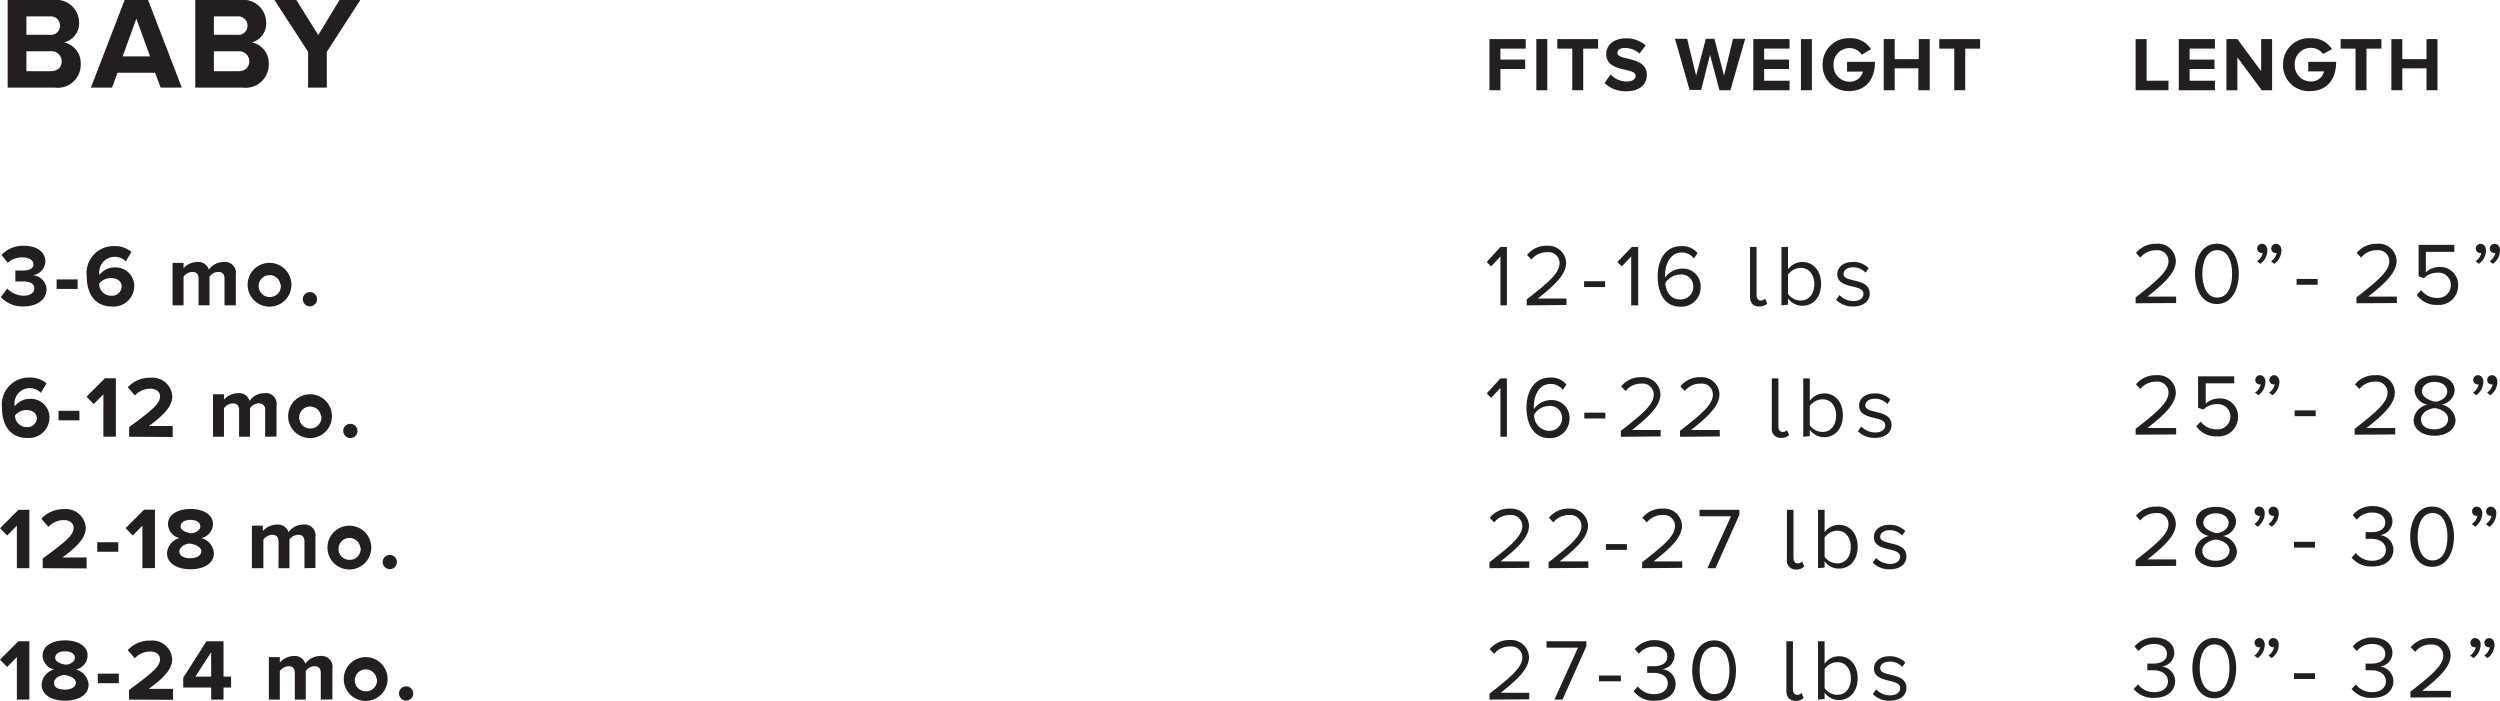 <svg viewBox="0 0 228.27 63.98" xmlns="http://www.w3.org/2000/svg"><defs><style>.cls-1{fill:#231f20;}</style></defs><g data-sanitized-data-name="Layer 2" data-name="Layer 2" id="Layer_2"><g data-sanitized-data-name="Layer 1" data-name="Layer 1" id="Layer_1-2"><path d="M195,27.69v-.53c1.92-1.51,3-2.39,3-3.31a1,1,0,0,0-1.12-1,1.8,1.8,0,0,0-1.45.67l-.4-.42a2.28,2.28,0,0,1,1.85-.84,1.62,1.62,0,0,1,1.79,1.57c0,1.08-1.1,2.08-2.59,3.25h2.62v.59Z" class="cls-1"></path><path d="M200.42,25c0-1.3.57-2.75,2-2.75s2,1.45,2,2.75-.58,2.76-2,2.76S200.42,26.33,200.42,25Zm3.39,0c0-1.06-.34-2.16-1.36-2.16S201.09,24,201.09,25s.35,2.17,1.36,2.17S203.81,26.09,203.81,25Z" class="cls-1"></path><path d="M206.38,24.09l-.3-.24a1.2,1.2,0,0,0,.52-.75l-.11,0a.4.4,0,0,1-.39-.41.43.43,0,0,1,.43-.43c.27,0,.5.22.5.61A1.51,1.51,0,0,1,206.38,24.09Zm1.28,0-.29-.24a1.22,1.22,0,0,0,.51-.75l-.11,0a.4.4,0,0,1-.39-.41.44.44,0,0,1,.43-.43c.27,0,.5.22.5.61A1.51,1.51,0,0,1,207.66,24.09Z" class="cls-1"></path><path d="M209.7,26v-.53h1.92V26Z" class="cls-1"></path><path d="M215.16,27.69v-.53c1.92-1.51,3-2.39,3-3.31a1,1,0,0,0-1.12-1,1.78,1.78,0,0,0-1.45.67l-.41-.42a2.3,2.3,0,0,1,1.86-.84,1.62,1.62,0,0,1,1.79,1.57c0,1.08-1.11,2.08-2.59,3.25h2.61v.59Z" class="cls-1"></path><path d="M220.67,26.93l.41-.44a1.76,1.76,0,0,0,1.47.71,1.15,1.15,0,0,0,1.23-1.15,1.12,1.12,0,0,0-1.22-1.15,1.68,1.68,0,0,0-1.23.5l-.49-.17V22.36h3.26V23h-2.6v1.86a1.81,1.81,0,0,1,1.25-.48,1.63,1.63,0,0,1,1.7,1.7,1.76,1.76,0,0,1-1.9,1.76A2.18,2.18,0,0,1,220.67,26.93Z" class="cls-1"></path><path d="M226.34,24.09l-.3-.24a1.2,1.2,0,0,0,.52-.75l-.11,0a.4.4,0,0,1-.39-.41.43.43,0,0,1,.43-.43c.27,0,.5.22.5.61A1.51,1.51,0,0,1,226.34,24.09Zm1.28,0-.29-.24a1.22,1.22,0,0,0,.51-.75l-.11,0a.4.4,0,0,1-.39-.41.44.44,0,0,1,.43-.43c.27,0,.5.22.5.61A1.51,1.51,0,0,1,227.62,24.09Z" class="cls-1"></path><path d="M195,39.69v-.53c1.92-1.51,3-2.39,3-3.31a1,1,0,0,0-1.12-1,1.8,1.8,0,0,0-1.45.67l-.4-.42a2.28,2.28,0,0,1,1.85-.84,1.62,1.62,0,0,1,1.79,1.57c0,1.08-1.1,2.08-2.59,3.25h2.62v.59Z" class="cls-1"></path><path d="M200.54,38.93l.4-.44a1.77,1.77,0,0,0,1.47.71,1.16,1.16,0,0,0,1.24-1.15,1.13,1.13,0,0,0-1.23-1.15,1.69,1.69,0,0,0-1.23.5l-.49-.17V34.36H204V35h-2.6v1.86a1.78,1.78,0,0,1,1.24-.48,1.63,1.63,0,0,1,1.71,1.7,1.76,1.76,0,0,1-1.91,1.76A2.17,2.17,0,0,1,200.54,38.93Z" class="cls-1"></path><path d="M206.21,36.09l-.31-.24a1.2,1.2,0,0,0,.52-.75l-.11,0a.39.39,0,0,1-.38-.41.42.42,0,0,1,.42-.43c.27,0,.5.22.5.61A1.53,1.53,0,0,1,206.21,36.09Zm1.28,0-.3-.24a1.18,1.18,0,0,0,.51-.75l-.1,0a.39.39,0,0,1-.39-.41.43.43,0,0,1,.43-.43c.26,0,.49.22.49.61A1.53,1.53,0,0,1,207.49,36.09Z" class="cls-1"></path><path d="M209.52,38v-.53h1.92V38Z" class="cls-1"></path><path d="M215,39.69v-.53c1.92-1.51,3-2.39,3-3.31a1,1,0,0,0-1.12-1,1.8,1.8,0,0,0-1.45.67l-.4-.42a2.28,2.28,0,0,1,1.85-.84,1.62,1.62,0,0,1,1.79,1.57c0,1.08-1.1,2.08-2.59,3.25h2.62v.59Z" class="cls-1"></path><path d="M220.38,38.34a1.59,1.59,0,0,1,1.28-1.4,1.4,1.4,0,0,1-1.19-1.28c0-1,.94-1.38,1.82-1.38s1.84.42,1.84,1.38a1.41,1.41,0,0,1-1.2,1.28,1.59,1.59,0,0,1,1.28,1.4c0,.91-.87,1.45-1.92,1.45S220.38,39.25,220.38,38.34Zm3.15-.07c0-.7-.91-1-1.24-1s-1.23.33-1.23,1,.57.93,1.23.93S223.53,38.84,223.53,38.27Zm-.08-2.52c0-.55-.52-.88-1.16-.88s-1.15.33-1.15.88.83.86,1.15.92S223.45,36.4,223.45,35.75Z" class="cls-1"></path><path d="M226.1,36.09l-.3-.24a1.2,1.2,0,0,0,.52-.75l-.11,0a.4.4,0,0,1-.39-.41.43.43,0,0,1,.43-.43c.27,0,.5.22.5.61A1.51,1.51,0,0,1,226.1,36.09Zm1.28,0-.29-.24a1.22,1.22,0,0,0,.51-.75l-.11,0a.4.4,0,0,1-.39-.41.43.43,0,0,1,.43-.43c.27,0,.5.22.5.61A1.51,1.51,0,0,1,227.38,36.09Z" class="cls-1"></path><path d="M195,51.69v-.53c1.92-1.51,3-2.39,3-3.31a1,1,0,0,0-1.12-1,1.8,1.8,0,0,0-1.45.67l-.4-.42a2.28,2.28,0,0,1,1.85-.84,1.62,1.62,0,0,1,1.79,1.57c0,1.08-1.1,2.08-2.59,3.25h2.62v.59Z" class="cls-1"></path><path d="M200.42,50.34a1.59,1.59,0,0,1,1.28-1.4,1.4,1.4,0,0,1-1.19-1.28c0-1,.94-1.38,1.82-1.38s1.84.42,1.84,1.38a1.41,1.41,0,0,1-1.2,1.28,1.59,1.59,0,0,1,1.28,1.4c0,.91-.87,1.45-1.92,1.45S200.42,51.25,200.42,50.34Zm3.15-.07c0-.7-.91-1-1.24-1s-1.24.33-1.24,1,.58.93,1.24.93S203.57,50.84,203.57,50.27Zm-.08-2.52c0-.55-.52-.88-1.16-.88s-1.15.33-1.15.88.83.86,1.15.92S203.49,48.4,203.49,47.75Z" class="cls-1"></path><path d="M206.14,48.09l-.3-.24a1.2,1.2,0,0,0,.52-.75l-.11,0a.4.4,0,0,1-.39-.41.43.43,0,0,1,.43-.43c.27,0,.5.22.5.61A1.51,1.51,0,0,1,206.14,48.09Zm1.28,0-.29-.24a1.22,1.22,0,0,0,.51-.75l-.11,0a.4.4,0,0,1-.39-.41.43.43,0,0,1,.43-.43c.27,0,.5.22.5.61A1.51,1.51,0,0,1,207.42,48.09Z" class="cls-1"></path><path d="M209.46,50v-.53h1.92V50Z" class="cls-1"></path><path d="M214.72,50.91l.39-.42a1.85,1.85,0,0,0,1.49.71c.77,0,1.25-.4,1.25-1s-.55-1-1.33-1H216v-.61h.55c.67,0,1.24-.26,1.24-.88s-.55-.91-1.19-.91a1.78,1.78,0,0,0-1.41.65l-.37-.42a2.29,2.29,0,0,1,1.83-.82c1,0,1.8.52,1.8,1.41a1.28,1.28,0,0,1-1.14,1.24,1.36,1.36,0,0,1,1.23,1.32c0,.89-.72,1.54-1.9,1.54A2.25,2.25,0,0,1,214.72,50.91Z" class="cls-1"></path><path d="M220.07,49c0-1.3.58-2.75,2-2.75s2,1.45,2,2.75-.58,2.76-2,2.76S220.07,50.33,220.07,49Zm3.4,0c0-1.06-.35-2.16-1.36-2.16S220.75,48,220.75,49s.34,2.17,1.36,2.17S223.47,50.09,223.47,49Z" class="cls-1"></path><path d="M226,48.09l-.3-.24a1.22,1.22,0,0,0,.51-.75l-.11,0a.39.39,0,0,1-.38-.41.42.42,0,0,1,.42-.43c.28,0,.51.22.51.61A1.51,1.51,0,0,1,226,48.09Zm1.28,0-.3-.24a1.18,1.18,0,0,0,.51-.75l-.1,0a.4.4,0,0,1-.39-.41.43.43,0,0,1,.43-.43.54.54,0,0,1,.5.61A1.51,1.51,0,0,1,227.32,48.09Z" class="cls-1"></path><path d="M194.82,62.91l.4-.42a1.83,1.83,0,0,0,1.48.71c.78,0,1.25-.4,1.25-1s-.54-1-1.33-1h-.55v-.61h.55c.67,0,1.24-.26,1.24-.88s-.54-.91-1.19-.91a1.81,1.81,0,0,0-1.41.65l-.36-.42a2.29,2.29,0,0,1,1.83-.82c1,0,1.8.52,1.8,1.41a1.28,1.28,0,0,1-1.15,1.24,1.36,1.36,0,0,1,1.23,1.32c0,.89-.72,1.54-1.89,1.54A2.27,2.27,0,0,1,194.82,62.91Z" class="cls-1"></path><path d="M200.18,61c0-1.3.57-2.75,2-2.75s2,1.45,2,2.75-.58,2.76-2,2.76S200.18,62.33,200.18,61Zm3.39,0c0-1.06-.34-2.16-1.36-2.16S200.85,60,200.85,61s.35,2.17,1.36,2.17S203.57,62.09,203.57,61Z" class="cls-1"></path><path d="M206.14,60.09l-.3-.24a1.2,1.2,0,0,0,.52-.75l-.11,0a.4.4,0,0,1-.39-.41.43.43,0,0,1,.43-.43c.27,0,.5.22.5.61A1.51,1.51,0,0,1,206.14,60.09Zm1.28,0-.29-.24a1.22,1.22,0,0,0,.51-.75l-.11,0a.4.4,0,0,1-.39-.41.43.43,0,0,1,.43-.43c.27,0,.5.22.5.61A1.51,1.51,0,0,1,207.42,60.09Z" class="cls-1"></path><path d="M209.46,62v-.53h1.92V62Z" class="cls-1"></path><path d="M214.72,62.91l.39-.42a1.85,1.85,0,0,0,1.49.71c.77,0,1.25-.4,1.25-1s-.55-1-1.33-1H216v-.61h.55c.67,0,1.24-.26,1.24-.88s-.55-.91-1.19-.91a1.78,1.78,0,0,0-1.41.65l-.37-.42a2.29,2.29,0,0,1,1.83-.82c1,0,1.8.52,1.8,1.41a1.28,1.28,0,0,1-1.14,1.24,1.36,1.36,0,0,1,1.23,1.32c0,.89-.72,1.54-1.9,1.54A2.25,2.25,0,0,1,214.72,62.91Z" class="cls-1"></path><path d="M220.09,63.69v-.53c1.92-1.51,3-2.39,3-3.31a1,1,0,0,0-1.12-1,1.76,1.76,0,0,0-1.44.67l-.41-.42a2.29,2.29,0,0,1,1.85-.84,1.62,1.62,0,0,1,1.79,1.57c0,1.08-1.1,2.08-2.59,3.25h2.62v.59Z" class="cls-1"></path><path d="M225.85,60.09l-.31-.24a1.2,1.2,0,0,0,.52-.75l-.11,0a.39.39,0,0,1-.38-.41.42.42,0,0,1,.42-.43.54.54,0,0,1,.51.61A1.54,1.54,0,0,1,225.85,60.09Zm1.28,0-.3-.24a1.18,1.18,0,0,0,.51-.75l-.1,0a.39.39,0,0,1-.39-.41.43.43,0,0,1,.43-.43c.26,0,.49.22.49.61A1.53,1.53,0,0,1,227.13,60.09Z" class="cls-1"></path><path d="M195,8.24V3.57h1v3.8h2v.87Z" class="cls-1"></path><path d="M198.94,8.24V3.57h3.3v.87h-2.31v1h2.27V6.3h-2.27V7.37h2.31v.87Z" class="cls-1"></path><path d="M206.52,8.24l-2.23-3V8.24h-1V3.57h1l2.17,2.93V3.57h1V8.24Z" class="cls-1"></path><path d="M208.46,5.91A2.37,2.37,0,0,1,211,3.49a2.17,2.17,0,0,1,1.93,1l-.82.44A1.35,1.35,0,0,0,211,4.37a1.46,1.46,0,0,0-1.47,1.54A1.46,1.46,0,0,0,211,7.44a1.21,1.21,0,0,0,1.21-.92h-1.45V5.65h2.55c0,1.67-.91,2.67-2.4,2.67A2.35,2.35,0,0,1,208.46,5.91Z" class="cls-1"></path><path d="M215.08,8.24V4.44h-1.36V3.57h3.72v.87h-1.36v3.8Z" class="cls-1"></path><path d="M221.56,8.24v-2h-2.21v2h-1V3.57h1V5.4h2.21V3.57h1V8.24Z" class="cls-1"></path><path d="M.07,27.12l.6-.76A2.12,2.12,0,0,0,2.13,27c.65,0,1-.28,1-.68s-.33-.62-1.07-.62l-.66,0v-1h.66c.59,0,1-.17,1-.56s-.44-.64-1-.64A1.94,1.94,0,0,0,.71,24l-.57-.72a2.67,2.67,0,0,1,2-.84c1.25,0,2,.56,2,1.44A1.31,1.31,0,0,1,3,25.13a1.35,1.35,0,0,1,1.25,1.28c0,.92-.83,1.57-2.11,1.57A2.68,2.68,0,0,1,.07,27.12Z" class="cls-1"></path><path d="M5.17,26.38v-.87H7.09v.87Z" class="cls-1"></path><path d="M7.92,25.23a2.46,2.46,0,0,1,2.49-2.76A2.34,2.34,0,0,1,12,23l-.51.87a1.42,1.42,0,0,0-1.06-.42A1.4,1.4,0,0,0,9.07,25a.41.41,0,0,0,0,.11,1.73,1.73,0,0,1,1.37-.69,1.7,1.7,0,0,1,1.82,1.73,1.89,1.89,0,0,1-2,1.84C8.6,28,7.92,26.73,7.92,25.23Zm3.19.95c0-.56-.48-.79-1-.79a1.34,1.34,0,0,0-1.05.5A1.07,1.07,0,0,0,10.16,27,.87.87,0,0,0,11.11,26.18Z" class="cls-1"></path><path d="M20.5,27.88V25.44c0-.36-.16-.61-.57-.61a1,1,0,0,0-.8.44v2.61h-1V25.44c0-.36-.16-.61-.57-.61a1.05,1.05,0,0,0-.8.44v2.61h-1V24h1v.49A1.74,1.74,0,0,1,18,23.92a1,1,0,0,1,1.07.7,1.66,1.66,0,0,1,1.33-.7,1,1,0,0,1,1.13,1.17v2.79Z" class="cls-1"></path><path d="M22.61,26a2,2,0,1,1,2,2A2,2,0,0,1,22.61,26Zm3,0a1,1,0,1,0-1,1.12A1,1,0,0,0,25.64,26Z" class="cls-1"></path><path d="M27.65,27.32a.65.65,0,1,1,.64.65A.65.65,0,0,1,27.65,27.32Z" class="cls-1"></path><path d="M.18,37.23a2.47,2.47,0,0,1,2.49-2.76A2.36,2.36,0,0,1,4.25,35l-.52.87A1.4,1.4,0,0,0,1.33,37a.41.41,0,0,0,0,.11,1.75,1.75,0,0,1,1.37-.69,1.7,1.7,0,0,1,1.82,1.73,1.88,1.88,0,0,1-2,1.84C.86,40,.18,38.73.18,37.23Zm3.19,1c0-.56-.48-.79-1-.79a1.36,1.36,0,0,0-1,.5A1.07,1.07,0,0,0,2.42,39,.86.86,0,0,0,3.37,38.18Z" class="cls-1"></path><path d="M5.34,38.38v-.87H7.25v.87Z" class="cls-1"></path><path d="M9.44,39.88V36l-.89.9-.65-.68,1.68-1.68h1v5.33Z" class="cls-1"></path><path d="M11.79,39.88V39c2.18-1.61,2.82-2.15,2.82-2.81,0-.47-.42-.7-.86-.7a1.89,1.89,0,0,0-1.43.62l-.65-.75a2.72,2.72,0,0,1,2.06-.87,1.81,1.81,0,0,1,2,1.7c0,.91-.76,1.7-2.14,2.71h2.18v1Z" class="cls-1"></path><path d="M24.21,39.88V37.44a.54.54,0,0,0-.58-.61,1,1,0,0,0-.8.44v2.61h-1V37.44c0-.36-.16-.61-.58-.61a1.07,1.07,0,0,0-.8.44v2.61h-1V36h1v.49a1.74,1.74,0,0,1,1.26-.59,1,1,0,0,1,1.08.7,1.62,1.62,0,0,1,1.32-.7,1,1,0,0,1,1.14,1.17v2.79Z" class="cls-1"></path><path d="M26.31,38a2,2,0,1,1,2,2A2,2,0,0,1,26.31,38Zm3,0a1,1,0,1,0-1,1.12A1,1,0,0,0,29.34,38Z" class="cls-1"></path><path d="M31.34,39.32A.65.65,0,1,1,32,40,.66.66,0,0,1,31.34,39.32Z" class="cls-1"></path><path d="M1.54,51.88V48l-.89.9L0,48.23l1.68-1.68h1v5.33Z" class="cls-1"></path><path d="M3.9,51.88V51c2.18-1.61,2.82-2.15,2.82-2.81,0-.47-.43-.7-.86-.7a1.91,1.91,0,0,0-1.44.62l-.64-.75a2.71,2.71,0,0,1,2.05-.87,1.81,1.81,0,0,1,2,1.7c0,.91-.75,1.7-2.13,2.71H7.91v1Z" class="cls-1"></path><path d="M8.88,50.38v-.87H10.8v.87Z" class="cls-1"></path><path d="M13,51.88V48l-.88.9-.65-.68,1.68-1.68h1v5.33Z" class="cls-1"></path><path d="M15.25,50.5a1.52,1.52,0,0,1,1.14-1.37,1.34,1.34,0,0,1-1.05-1.26c0-1,1.06-1.4,2.05-1.4s2.06.4,2.06,1.4a1.36,1.36,0,0,1-1.06,1.26,1.54,1.54,0,0,1,1.14,1.37c0,1-1,1.48-2.14,1.48S15.25,51.49,15.25,50.5Zm3.13-.16c0-.44-.66-.65-1-.7s-1,.26-1,.7.43.63,1,.63S18.38,50.72,18.38,50.34Zm-.09-2.27c0-.38-.38-.6-.9-.6s-.9.22-.9.6.57.56.9.61S18.29,48.46,18.29,48.07Z" class="cls-1"></path><path d="M27.8,51.88V49.44c0-.36-.16-.61-.57-.61a1,1,0,0,0-.8.44v2.61h-1V49.44c0-.36-.16-.61-.58-.61a1.07,1.07,0,0,0-.8.44v2.61H23V48h1v.49a1.74,1.74,0,0,1,1.26-.59,1,1,0,0,1,1.08.7,1.62,1.62,0,0,1,1.32-.7,1,1,0,0,1,1.14,1.17v2.79Z" class="cls-1"></path><path d="M29.9,50a2,2,0,1,1,2,2A2,2,0,0,1,29.9,50Zm3,0a1,1,0,1,0-1,1.12A1,1,0,0,0,32.93,50Z" class="cls-1"></path><path d="M34.94,51.32a.65.65,0,1,1,.65.65A.66.66,0,0,1,34.94,51.32Z" class="cls-1"></path><path d="M1.54,63.88V60l-.89.9L0,60.23l1.68-1.68h1v5.33Z" class="cls-1"></path><path d="M3.8,62.5a1.52,1.52,0,0,1,1.14-1.37,1.34,1.34,0,0,1-1.05-1.26c0-1,1.06-1.4,2.05-1.4S8,58.87,8,59.87a1.35,1.35,0,0,1-1.06,1.26A1.55,1.55,0,0,1,8.09,62.5c0,1-1,1.48-2.15,1.48S3.8,63.49,3.8,62.5Zm3.13-.16c0-.44-.66-.65-1-.7s-1,.26-1,.7.43.63,1,.63S6.93,62.72,6.93,62.34Zm-.09-2.27c0-.38-.38-.6-.9-.6s-.9.22-.9.6.58.56.9.61S6.84,60.46,6.84,60.07Z" class="cls-1"></path><path d="M8.93,62.38v-.87h1.92v.87Z" class="cls-1"></path><path d="M11.78,63.88V63c2.19-1.61,2.83-2.15,2.83-2.81,0-.47-.43-.7-.87-.7a1.9,1.9,0,0,0-1.43.62l-.65-.75a2.73,2.73,0,0,1,2.06-.87,1.81,1.81,0,0,1,2,1.7c0,.91-.75,1.7-2.14,2.71H15.8v1Z" class="cls-1"></path><path d="M19.28,63.88v-1.1H16.73v-.9l2.12-3.33h1.56v3.23h.69v1h-.69v1.1Zm0-4.33-1.44,2.23h1.44Z" class="cls-1"></path><path d="M29.29,63.88V61.44c0-.36-.16-.61-.57-.61a1,1,0,0,0-.8.44v2.61h-1V61.44c0-.36-.16-.61-.57-.61a1.07,1.07,0,0,0-.8.44v2.61h-1V60h1v.49a1.74,1.74,0,0,1,1.26-.59,1,1,0,0,1,1.07.7,1.66,1.66,0,0,1,1.33-.7,1,1,0,0,1,1.14,1.17v2.79Z" class="cls-1"></path><path d="M31.39,62a2,2,0,1,1,2,2A2,2,0,0,1,31.39,62Zm3,0a1,1,0,1,0-1,1.12A1,1,0,0,0,34.42,62Z" class="cls-1"></path><path d="M36.43,63.32a.65.65,0,1,1,.65.65A.66.66,0,0,1,36.43,63.32Z" class="cls-1"></path><path d="M137,27.88V23.42l-.85.91-.4-.41L137,22.55h.59v5.33Z" class="cls-1"></path><path d="M139.4,27.88v-.54c1.92-1.5,3-2.39,3-3.31a1,1,0,0,0-1.12-1,1.8,1.8,0,0,0-1.45.67l-.4-.42a2.25,2.25,0,0,1,1.85-.84A1.62,1.62,0,0,1,143,24c0,1.09-1.1,2.08-2.59,3.26h2.62v.59Z" class="cls-1"></path><path d="M144.64,26.21v-.53h1.92v.53Z" class="cls-1"></path><path d="M148.94,27.88V23.42l-.86.91-.4-.41L149,22.55h.58v5.33Z" class="cls-1"></path><path d="M151.36,25.22c0-1.44.67-2.75,2.17-2.75a1.81,1.81,0,0,1,1.47.64l-.33.49a1.38,1.38,0,0,0-1.14-.54c-1,0-1.5,1.05-1.5,2.09v.21a1.9,1.9,0,0,1,1.51-.83,1.61,1.61,0,0,1,1.74,1.7A1.75,1.75,0,0,1,153.42,28C151.92,28,151.36,26.67,151.36,25.22Zm3.25,1a1.09,1.09,0,0,0-1.22-1.15,1.62,1.62,0,0,0-1.34.79c.06.66.41,1.48,1.34,1.48A1.15,1.15,0,0,0,154.61,26.26Z" class="cls-1"></path><path d="M159.79,27.07V22.55h.6v4.39c0,.29.13.5.39.5a.53.53,0,0,0,.4-.17l.18.46a1,1,0,0,1-.72.25C160.08,28,159.79,27.65,159.79,27.07Z" class="cls-1"></path><path d="M162.66,27.88V22.55h.6V24.6a1.62,1.62,0,0,1,1.3-.68c1,0,1.72.79,1.72,2s-.71,2-1.72,2a1.61,1.61,0,0,1-1.3-.68v.58Zm1.76-.44c.77,0,1.24-.63,1.24-1.49s-.47-1.49-1.24-1.49a1.45,1.45,0,0,0-1.16.62v1.75A1.42,1.42,0,0,0,164.42,27.44Z" class="cls-1"></path><path d="M167.65,27.37l.31-.43a1.75,1.75,0,0,0,1.27.55c.59,0,.92-.28.92-.67,0-.93-2.39-.36-2.39-1.79,0-.6.51-1.11,1.43-1.11a1.93,1.93,0,0,1,1.43.56l-.28.42a1.49,1.49,0,0,0-1.15-.49c-.53,0-.86.26-.86.61,0,.84,2.39.29,2.39,1.79,0,.65-.52,1.17-1.51,1.17A2.06,2.06,0,0,1,167.65,27.37Z" class="cls-1"></path><path d="M137,39.88V35.42l-.85.91-.4-.41L137,34.55h.59v5.33Z" class="cls-1"></path><path d="M139.38,37.22c0-1.44.67-2.75,2.18-2.75a1.81,1.81,0,0,1,1.47.64l-.34.49a1.35,1.35,0,0,0-1.13-.54c-1,0-1.51,1-1.51,2.09v.21a1.92,1.92,0,0,1,1.51-.83,1.62,1.62,0,0,1,1.75,1.7A1.76,1.76,0,0,1,141.44,40C140,40,139.38,38.67,139.38,37.22Zm3.25,1a1.09,1.09,0,0,0-1.22-1.15,1.6,1.6,0,0,0-1.33.79,1.41,1.41,0,0,0,1.33,1.48A1.15,1.15,0,0,0,142.63,38.26Z" class="cls-1"></path><path d="M144.66,38.21v-.53h1.92v.53Z" class="cls-1"></path><path d="M148,39.88v-.54c1.92-1.5,3-2.39,3-3.31a1,1,0,0,0-1.12-1,1.78,1.78,0,0,0-1.45.67l-.41-.42a2.28,2.28,0,0,1,1.86-.84A1.62,1.62,0,0,1,151.61,36c0,1.09-1.1,2.08-2.59,3.26h2.61v.59Z" class="cls-1"></path><path d="M153.4,39.88v-.54c1.92-1.5,3-2.39,3-3.31a1,1,0,0,0-1.12-1,1.76,1.76,0,0,0-1.44.67l-.41-.42a2.26,2.26,0,0,1,1.85-.84A1.62,1.62,0,0,1,157,36c0,1.09-1.1,2.08-2.59,3.26h2.62v.59Z" class="cls-1"></path><path d="M161.78,39.07V34.55h.6v4.39c0,.29.13.5.39.5a.53.53,0,0,0,.4-.17l.19.46a1,1,0,0,1-.72.25A.8.8,0,0,1,161.78,39.07Z" class="cls-1"></path><path d="M164.65,39.88V34.55h.6V36.6a1.63,1.63,0,0,1,1.31-.68c1,0,1.71.79,1.71,2s-.71,2-1.71,2a1.62,1.62,0,0,1-1.31-.68v.58Zm1.76-.44c.78,0,1.24-.63,1.24-1.49s-.46-1.49-1.24-1.49a1.45,1.45,0,0,0-1.16.62v1.75A1.42,1.42,0,0,0,166.41,39.44Z" class="cls-1"></path><path d="M169.64,39.37l.31-.43a1.75,1.75,0,0,0,1.27.55c.59,0,.92-.28.92-.67,0-.93-2.39-.36-2.39-1.79,0-.6.51-1.11,1.43-1.11a1.93,1.93,0,0,1,1.43.56l-.28.42a1.49,1.49,0,0,0-1.15-.49c-.53,0-.86.26-.86.61,0,.84,2.39.29,2.39,1.79,0,.65-.52,1.17-1.51,1.17A2.08,2.08,0,0,1,169.64,39.37Z" class="cls-1"></path><path d="M136,51.88v-.54c1.92-1.5,3-2.39,3-3.31a1,1,0,0,0-1.12-1,1.78,1.78,0,0,0-1.45.67l-.41-.42a2.28,2.28,0,0,1,1.86-.84A1.62,1.62,0,0,1,139.61,48c0,1.09-1.1,2.08-2.59,3.26h2.61v.59Z" class="cls-1"></path><path d="M141.4,51.88v-.54c1.92-1.5,3-2.39,3-3.31a1,1,0,0,0-1.12-1,1.76,1.76,0,0,0-1.44.67l-.41-.42a2.26,2.26,0,0,1,1.85-.84A1.62,1.62,0,0,1,145,48c0,1.09-1.1,2.08-2.59,3.26h2.62v.59Z" class="cls-1"></path><path d="M146.63,50.21v-.53h1.92v.53Z" class="cls-1"></path><path d="M149.94,51.88v-.54c1.92-1.5,3-2.39,3-3.31a1,1,0,0,0-1.12-1,1.78,1.78,0,0,0-1.45.67l-.41-.42a2.28,2.28,0,0,1,1.86-.84A1.62,1.62,0,0,1,153.58,48c0,1.09-1.1,2.08-2.59,3.26h2.61v.59Z" class="cls-1"></path><path d="M155.9,51.88l2.15-4.74h-2.87v-.59h3.64V47l-2.18,4.88Z" class="cls-1"></path><path d="M163.16,51.07V46.55h.6v4.39c0,.29.13.5.4.5a.57.57,0,0,0,.4-.17l.18.46A1,1,0,0,1,164,52,.8.8,0,0,1,163.16,51.07Z" class="cls-1"></path><path d="M166,51.88V46.55h.6V48.6a1.62,1.62,0,0,1,1.3-.68c1,0,1.72.79,1.72,2s-.71,2-1.72,2a1.6,1.6,0,0,1-1.3-.68v.58Zm1.75-.44c.78,0,1.24-.63,1.24-1.49s-.46-1.49-1.24-1.49a1.44,1.44,0,0,0-1.15.62v1.75A1.4,1.4,0,0,0,167.79,51.44Z" class="cls-1"></path><path d="M171,51.37l.3-.43a1.79,1.79,0,0,0,1.27.55c.6,0,.92-.28.92-.67,0-.93-2.39-.36-2.39-1.79,0-.6.51-1.11,1.43-1.11a2,2,0,0,1,1.44.56l-.29.42a1.48,1.48,0,0,0-1.15-.49c-.52,0-.85.26-.85.61,0,.84,2.39.29,2.39,1.79,0,.65-.52,1.17-1.51,1.17A2.06,2.06,0,0,1,171,51.37Z" class="cls-1"></path><path d="M136,63.88v-.54c1.92-1.5,3-2.39,3-3.31a1,1,0,0,0-1.12-1,1.78,1.78,0,0,0-1.45.67l-.41-.42a2.28,2.28,0,0,1,1.86-.84A1.62,1.62,0,0,1,139.61,60c0,1.09-1.1,2.08-2.59,3.26h2.61v.59Z" class="cls-1"></path><path d="M141.93,63.88l2.15-4.74h-2.87v-.59h3.64V59l-2.18,4.88Z" class="cls-1"></path><path d="M146,62.21v-.53H148v.53Z" class="cls-1"></path><path d="M149.16,63.1l.39-.42a1.83,1.83,0,0,0,1.49.7c.77,0,1.24-.39,1.24-1s-.54-.94-1.32-.94h-.56v-.61H151c.67,0,1.24-.26,1.24-.88s-.55-.91-1.2-.91a1.78,1.78,0,0,0-1.4.65l-.37-.42a2.29,2.29,0,0,1,1.83-.82c1,0,1.8.52,1.8,1.41a1.28,1.28,0,0,1-1.15,1.24A1.36,1.36,0,0,1,153,62.44c0,.89-.72,1.54-1.9,1.54A2.23,2.23,0,0,1,149.16,63.1Z" class="cls-1"></path><path d="M154.51,61.22c0-1.31.57-2.75,2-2.75s2,1.44,2,2.75S158,64,156.55,64,154.51,62.51,154.51,61.22Zm3.4,0c0-1.07-.35-2.16-1.36-2.16s-1.36,1.09-1.36,2.16.34,2.16,1.36,2.16S157.91,62.28,157.91,61.22Z" class="cls-1"></path><path d="M163.11,63.07V58.55h.6v4.39c0,.29.13.5.39.5a.53.53,0,0,0,.4-.17l.18.46A1,1,0,0,1,164,64C163.4,64,163.11,63.65,163.11,63.07Z" class="cls-1"></path><path d="M166,63.88V58.55h.6V60.6a1.62,1.62,0,0,1,1.3-.68c1,0,1.72.79,1.72,2s-.71,2-1.72,2a1.61,1.61,0,0,1-1.3-.68v.58Zm1.76-.44c.77,0,1.24-.63,1.24-1.49s-.47-1.49-1.24-1.49a1.45,1.45,0,0,0-1.16.62v1.75A1.42,1.42,0,0,0,167.74,63.44Z" class="cls-1"></path><path d="M171,63.37l.31-.43a1.75,1.75,0,0,0,1.27.55c.59,0,.92-.28.92-.67,0-.93-2.39-.36-2.39-1.79,0-.6.51-1.11,1.43-1.11a2,2,0,0,1,1.43.56l-.28.42a1.49,1.49,0,0,0-1.15-.49c-.53,0-.86.26-.86.61,0,.84,2.39.29,2.39,1.79,0,.65-.52,1.17-1.51,1.17A2.06,2.06,0,0,1,171,63.37Z" class="cls-1"></path><path d="M.7,8V0H4.91A2.07,2.07,0,0,1,7.22,2,1.78,1.78,0,0,1,5.84,3.87a1.93,1.93,0,0,1,1.53,2A2.1,2.1,0,0,1,5,8ZM5.48,2.34a.84.84,0,0,0-.94-.84H2.41V3.18H4.54A.83.83,0,0,0,5.48,2.34Zm.15,3.25a.92.92,0,0,0-1-.91H2.41V6.5h2.2C5.25,6.5,5.63,6.17,5.63,5.59Z" class="cls-1"></path><path d="M14.67,8l-.51-1.36H10.73L10.23,8H8.3l3.08-8h2.14L16.6,8ZM12.45,1.7,11.2,5.15h2.5Z" class="cls-1"></path><path d="M17.83,8V0H22a2.07,2.07,0,0,1,2.3,2A1.77,1.77,0,0,1,23,3.87a1.94,1.94,0,0,1,1.54,2A2.11,2.11,0,0,1,22.17,8ZM22.6,2.34a.84.84,0,0,0-.93-.84H19.53V3.18h2.14A.83.83,0,0,0,22.6,2.34Zm.16,3.25a.92.92,0,0,0-1-.91H19.53V6.5h2.21C22.37,6.5,22.76,6.17,22.76,5.59Z" class="cls-1"></path><path d="M28.13,8V4.73L25.06,0h2l2,3.2L31,0H32.9L29.84,4.73V8Z" class="cls-1"></path><path d="M136,8.24V3.57h3.31v.87H137v1h2.26V6.3H137V8.24Z" class="cls-1"></path><path d="M140.28,8.24V3.57h1V8.24Z" class="cls-1"></path><path d="M143.56,8.24V4.44h-1.37V3.57h3.73v.87h-1.36v3.8Z" class="cls-1"></path><path d="M146.51,7.58l.55-.78a2,2,0,0,0,1.48.64c.55,0,.81-.24.81-.52,0-.81-2.69-.24-2.69-2,0-.78.68-1.42,1.78-1.42a2.6,2.6,0,0,1,1.82.65l-.56.74a2,2,0,0,0-1.36-.51c-.42,0-.65.18-.65.46,0,.74,2.68.24,2.68,2,0,.85-.62,1.49-1.87,1.49A2.71,2.71,0,0,1,146.51,7.58Z" class="cls-1"></path><path d="M157,8.24,156.14,5l-.81,3.21h-1.06l-1.33-4.67h1.11l.82,3.37.89-3.37h.78l.88,3.37.82-3.37h1.11L158,8.24Z" class="cls-1"></path><path d="M160.09,8.24V3.57h3.31v.87h-2.32v1h2.27V6.3h-2.27V7.37h2.32v.87Z" class="cls-1"></path><path d="M164.44,8.24V3.57h1V8.24Z" class="cls-1"></path><path d="M166.42,5.91a2.37,2.37,0,0,1,2.49-2.42,2.17,2.17,0,0,1,1.93,1L170,5a1.35,1.35,0,0,0-1.11-.61,1.46,1.46,0,0,0-1.47,1.54,1.46,1.46,0,0,0,1.47,1.53,1.21,1.21,0,0,0,1.21-.92h-1.45V5.65h2.55c0,1.67-.91,2.67-2.4,2.67A2.35,2.35,0,0,1,166.42,5.91Z" class="cls-1"></path><path d="M175.16,8.24v-2H173v2h-1V3.57h1V5.4h2.2V3.57h1V8.24Z" class="cls-1"></path><path d="M178.44,8.24V4.44h-1.37V3.57h3.73v.87h-1.36v3.8Z" class="cls-1"></path></g></g></svg>
